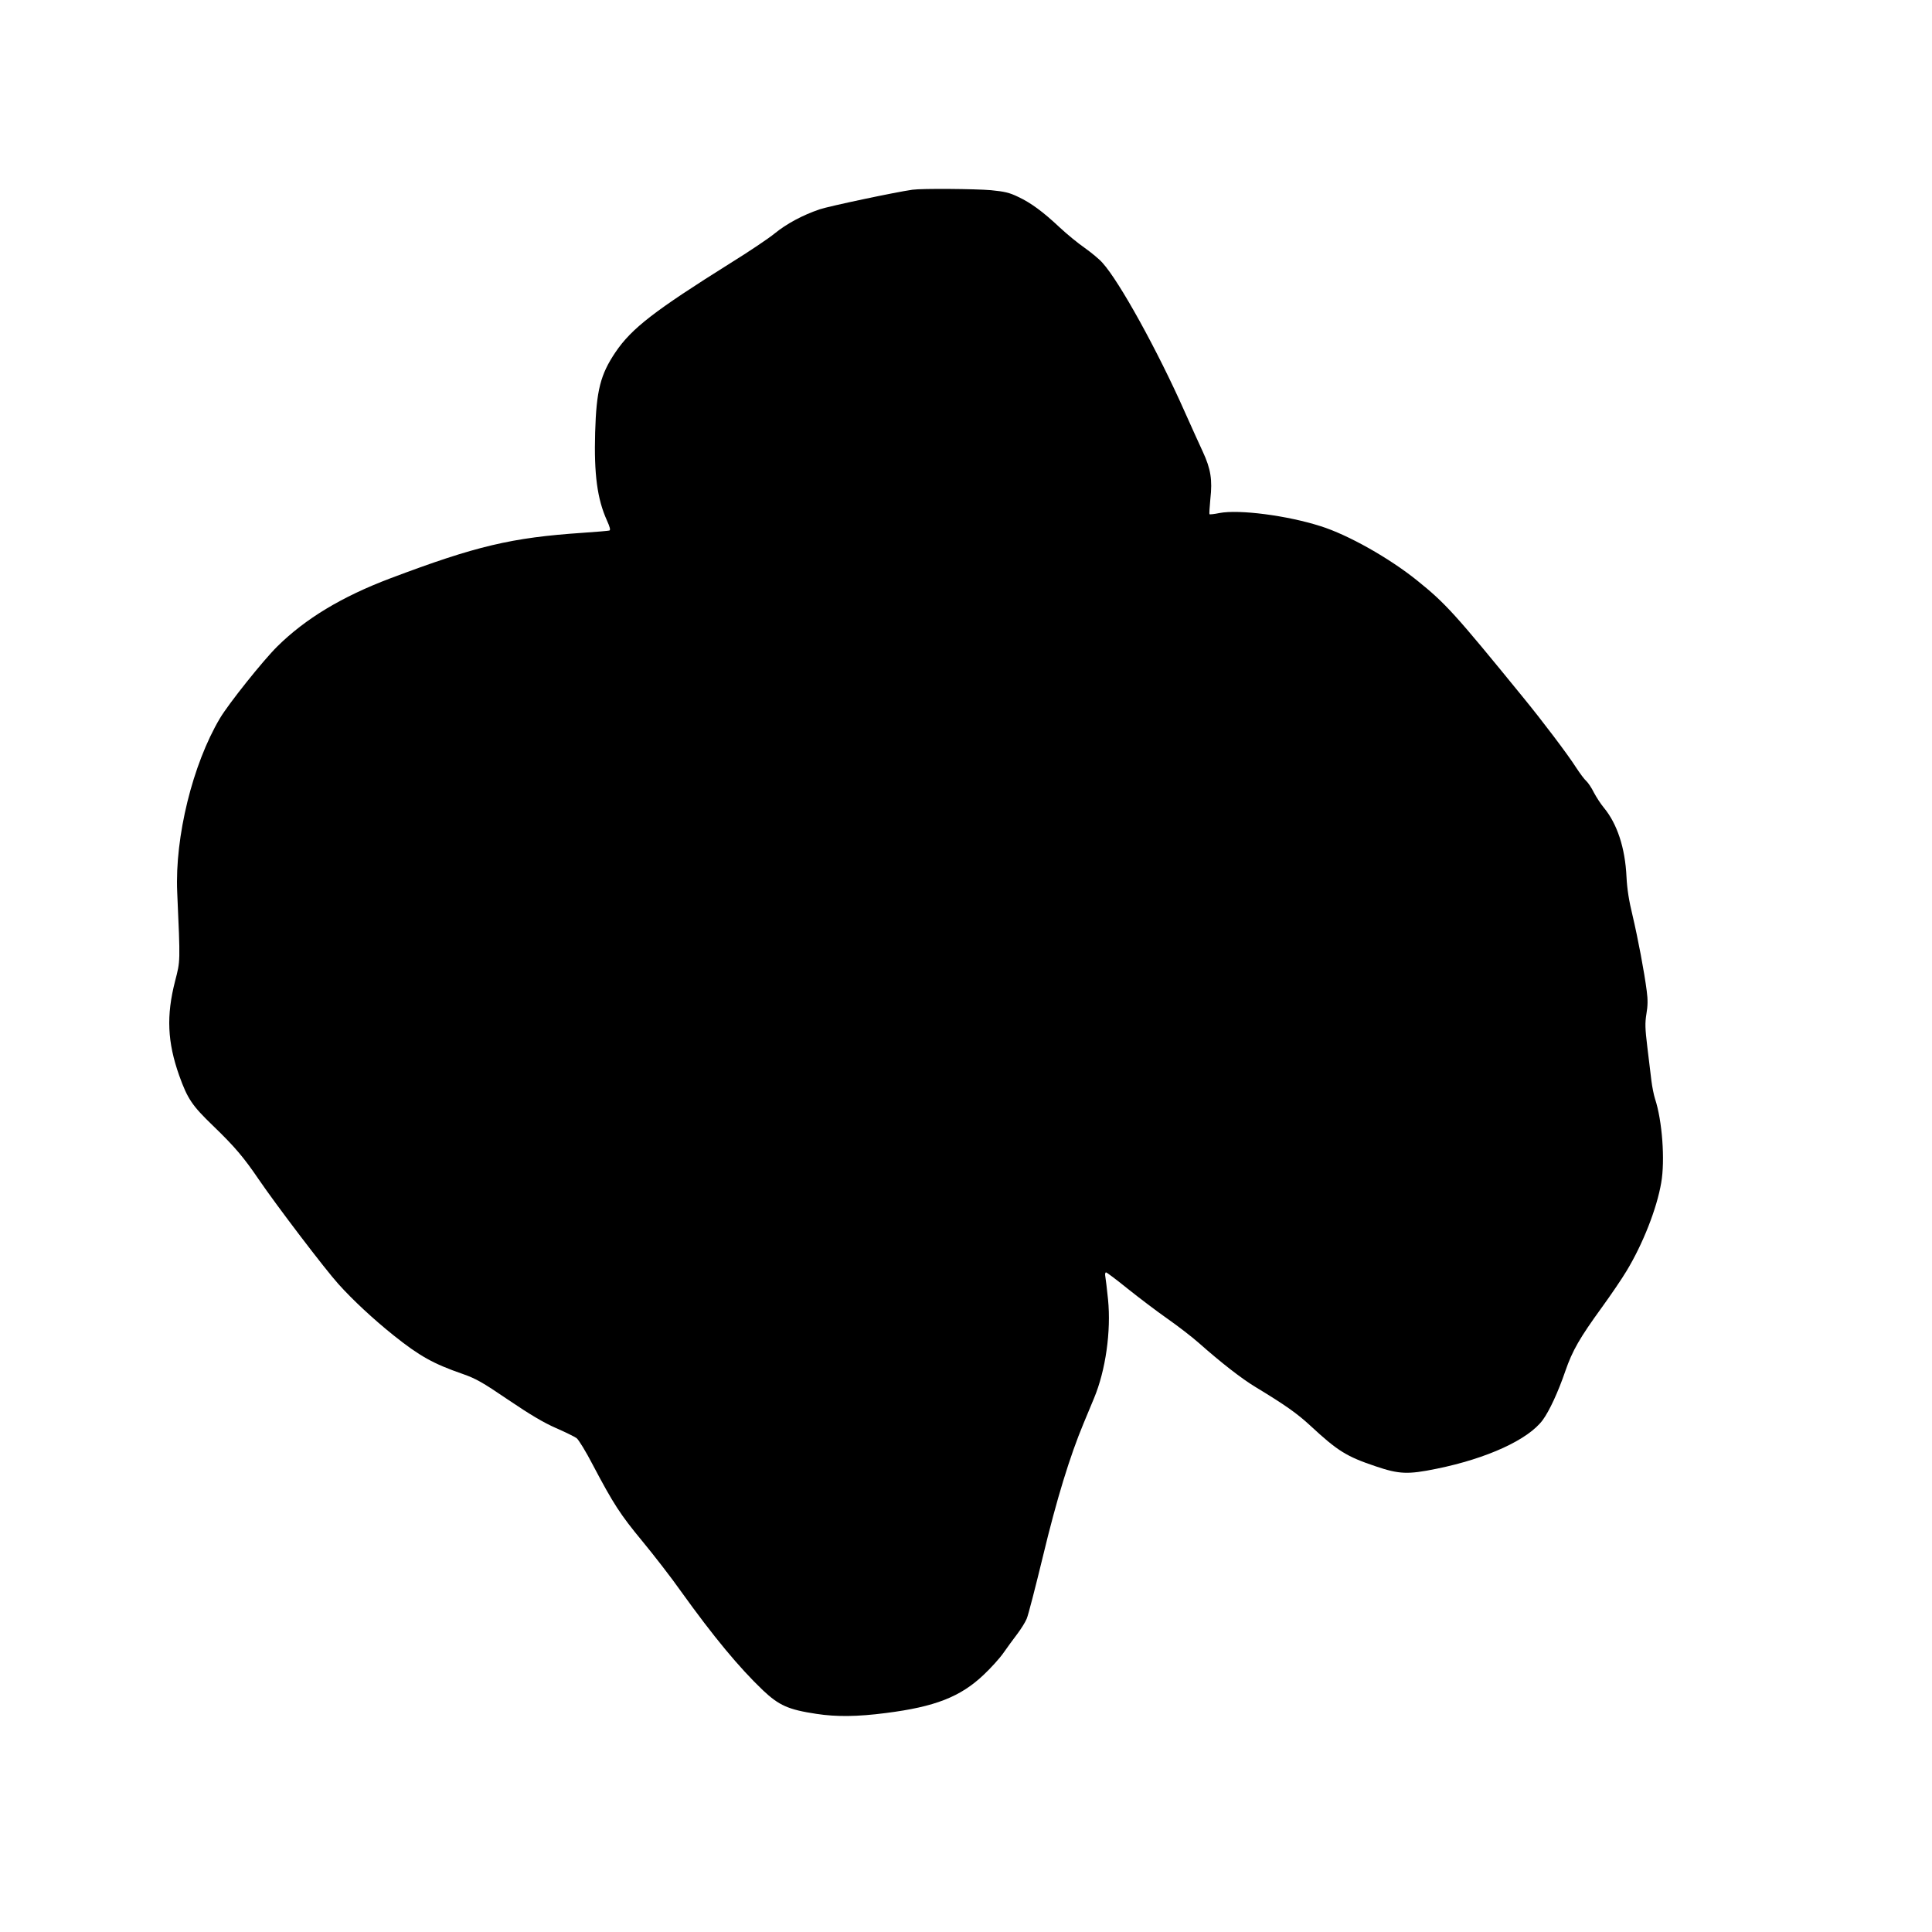  <svg version="1.0" xmlns="http://www.w3.org/2000/svg"
 width="1280pt" height="1280pt" viewBox="0 0 1280 1280"
 preserveAspectRatio="xMidYMid meet"><g transform="translate(0,1280) scale(0.1,-0.1)"
fill="#000000" stroke="none">
<path d="M6045 11543 c-108 -15 -553 -109 -615 -130 -114 -39 -218 -95 -298
-160 -39 -32 -171 -121 -294 -197 -502 -315 -653 -431 -760 -589 -100 -148
-127 -254 -135 -532 -8 -278 14 -441 78 -583 20 -44 25 -64 16 -67 -7 -2 -86
-9 -177 -15 -472 -32 -705 -87 -1275 -302 -320 -121 -562 -267 -748 -451 -95
-94 -323 -380 -380 -476 -181 -305 -299 -786 -283 -1151 21 -475 21 -453 -14
-590 -59 -230 -51 -404 27 -625 56 -157 87 -201 225 -334 144 -139 203 -209
303 -356 118 -173 440 -596 527 -692 95 -106 232 -233 363 -338 175 -140 265
-190 461 -258 88 -31 129 -54 304 -173 145 -98 233 -150 313 -185 62 -27 123
-57 137 -67 14 -11 62 -89 108 -178 136 -258 183 -330 327 -504 75 -91 192
-241 258 -335 214 -298 383 -502 541 -653 107 -101 169 -129 356 -157 131 -20
270 -19 461 6 323 41 492 107 645 252 47 44 107 110 132 146 25 36 67 93 92
126 25 33 53 78 62 100 10 22 58 209 108 415 90 375 179 665 269 880 22 52 53
127 69 166 77 184 114 444 93 655 -7 68 -15 136 -18 152 -3 15 -1 27 5 27 5 0
70 -49 143 -108 74 -59 191 -148 261 -197 70 -49 165 -122 210 -162 148 -131
284 -237 377 -293 196 -119 273 -173 363 -256 180 -167 239 -204 433 -269 154
-52 212 -55 402 -16 335 68 608 193 704 323 44 60 102 185 150 325 47 136 95
219 243 423 58 80 131 187 162 239 108 178 201 414 230 585 26 148 7 411 -41
556 -8 25 -19 79 -24 120 -5 41 -17 141 -27 223 -15 124 -16 158 -6 220 9 52
10 94 2 152 -16 125 -58 347 -94 500 -24 98 -36 175 -40 255 -9 193 -62 353
-151 460 -20 24 -49 69 -65 99 -15 31 -38 65 -50 76 -13 11 -43 52 -68 90 -54
85 -221 306 -352 466 -449 551 -512 621 -701 773 -185 149 -458 303 -640 360
-222 71 -540 112 -670 87 -33 -7 -63 -10 -66 -8 -2 3 1 48 6 102 14 125 3 198
-50 312 -23 48 -76 168 -120 265 -179 404 -433 864 -545 987 -20 23 -73 67
-118 99 -45 31 -119 92 -166 136 -112 105 -190 162 -275 202 -58 28 -89 35
-180 44 -105 9 -456 12 -520 3z"/>
</g>
</svg>
